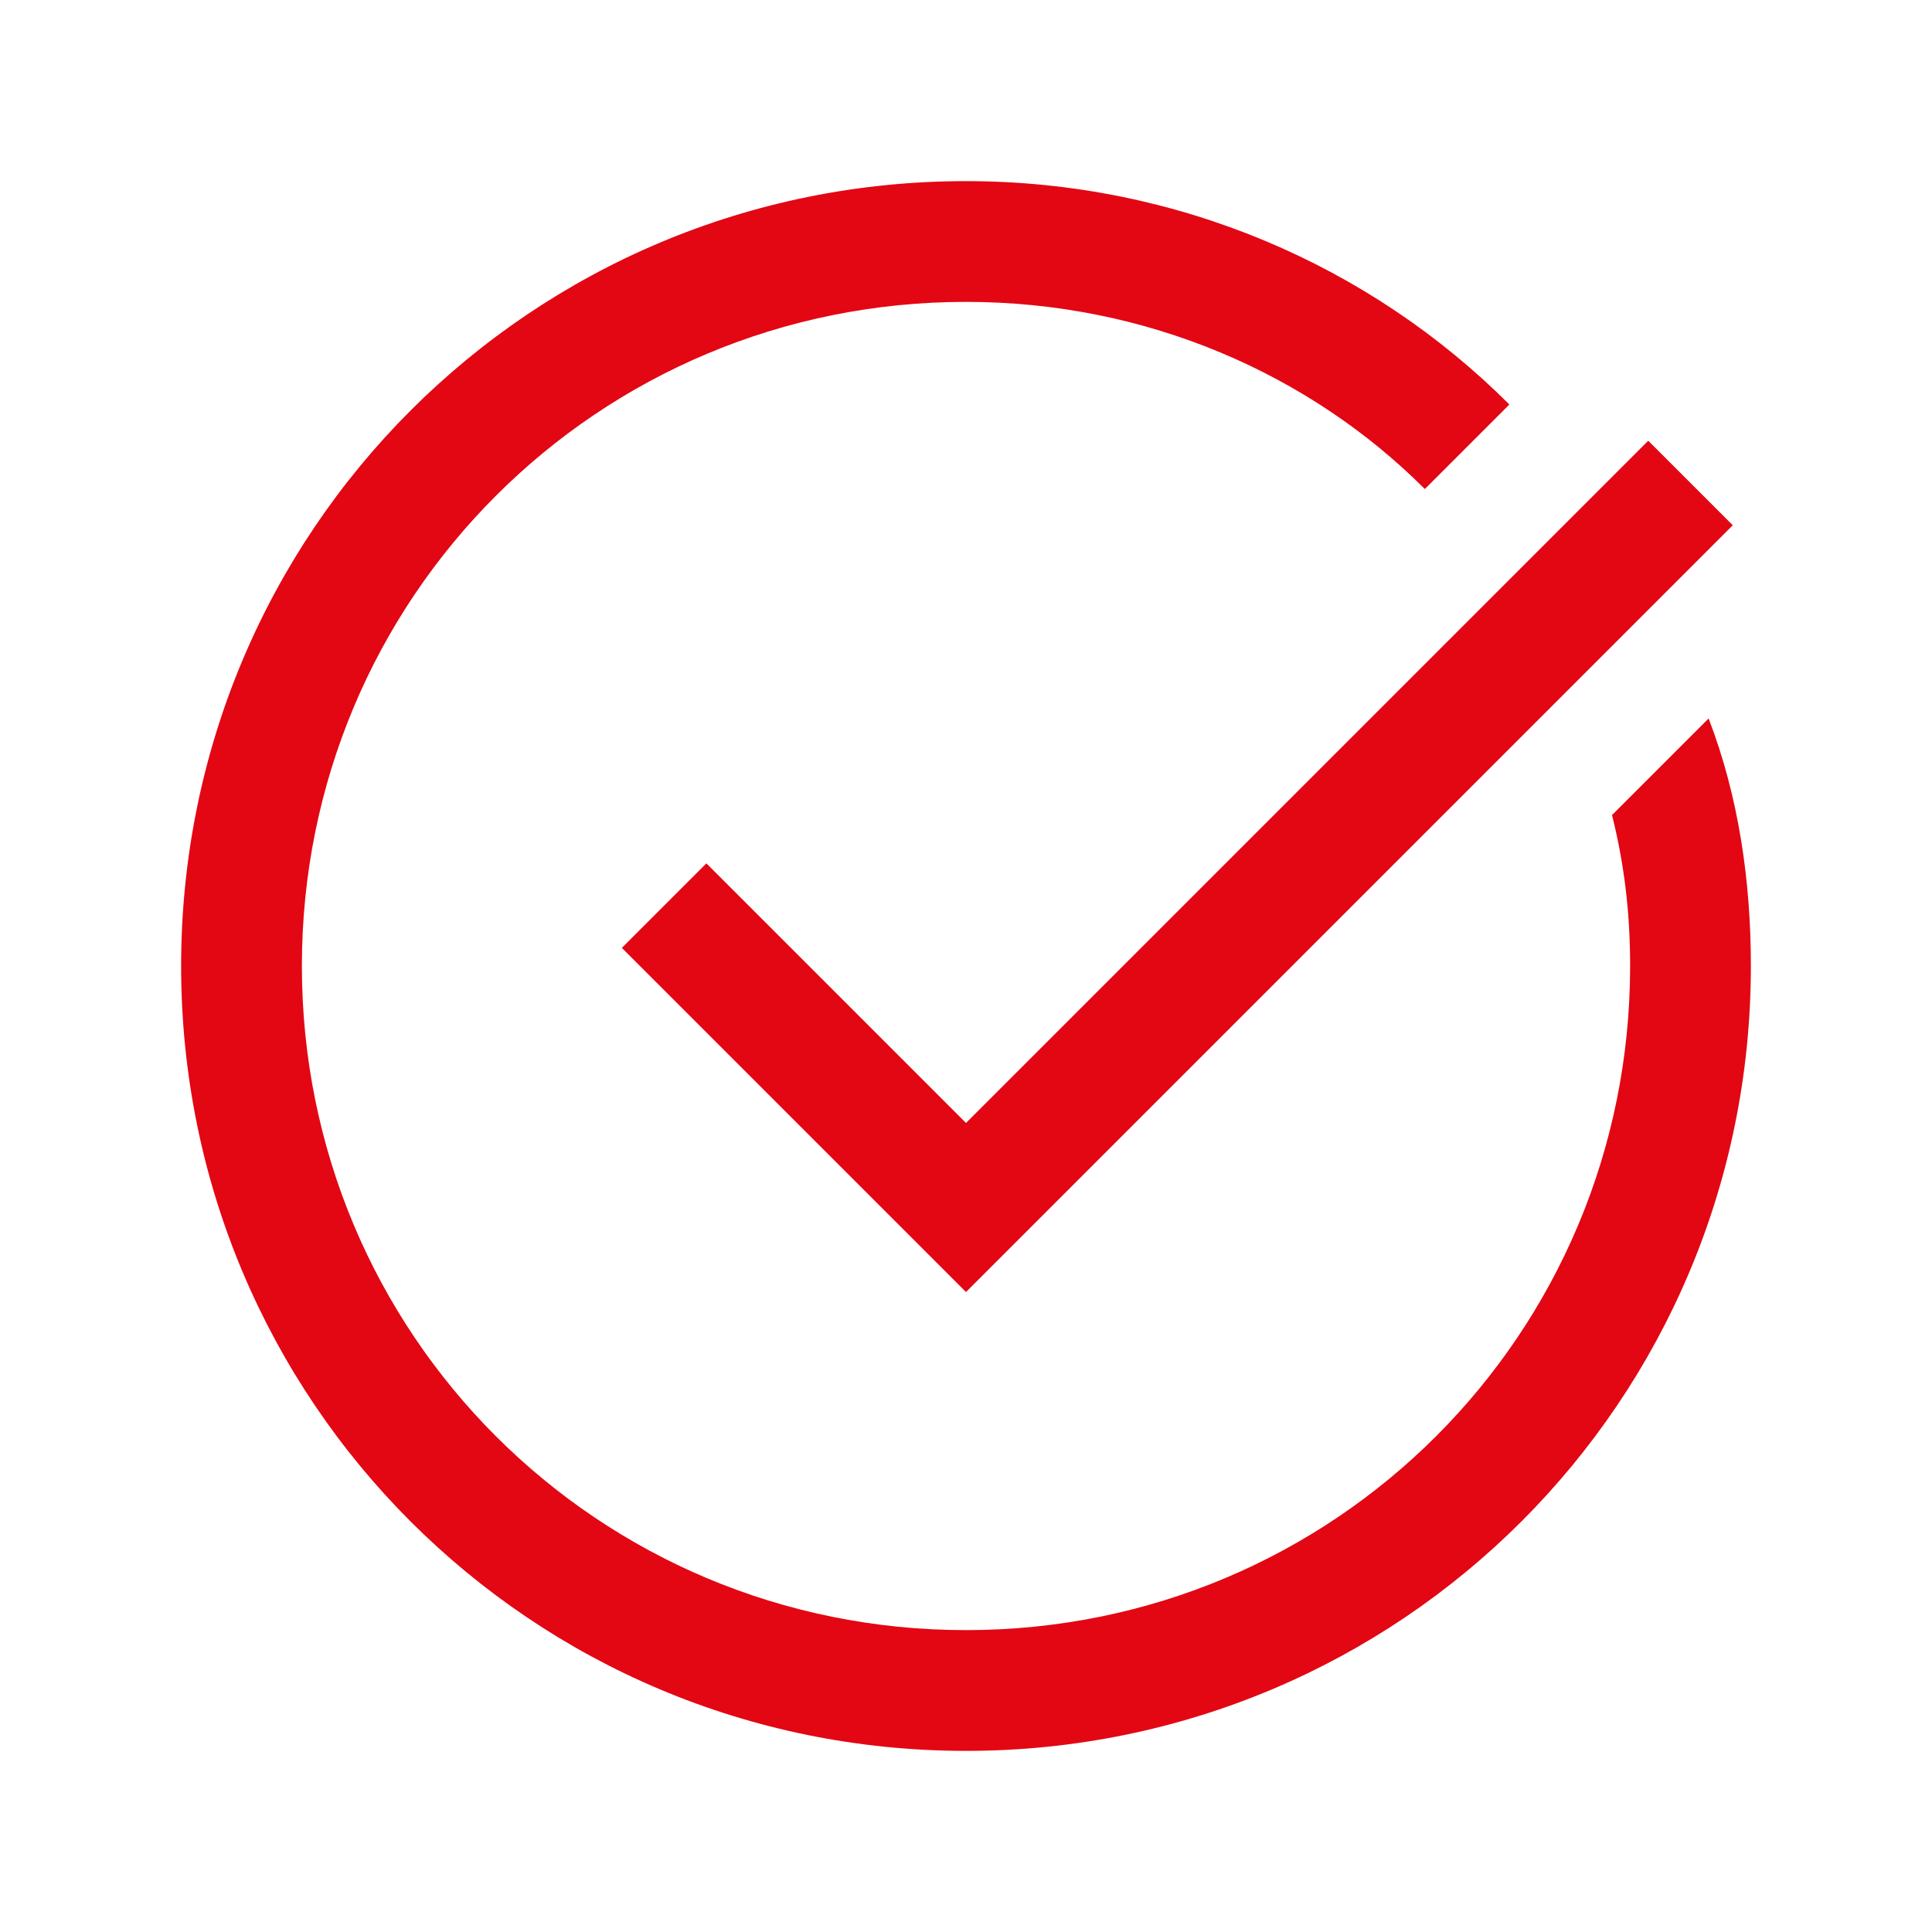 <?xml version="1.0" encoding="utf-8"?>
<!-- Generator: Adobe Illustrator 28.3.0, SVG Export Plug-In . SVG Version: 6.00 Build 0)  -->
<svg version="1.1" id="Ebene_1" xmlns="http://www.w3.org/2000/svg" xmlns:xlink="http://www.w3.org/1999/xlink" x="0px" y="0px"
	 viewBox="0 0 32 32" style="enable-background:new 0 0 32 32;" xml:space="preserve">
<style type="text/css">
	.st0{fill:#E30613;}
</style>
<path class="st0" d="M16,3C8.8,3,3,8.8,3,16s5.8,13,13,13s13-5.8,13-13c0-1.4-0.2-2.8-0.7-4.1l-1.6,1.6c0.2,0.8,0.3,1.6,0.3,2.5
	c0,6.1-4.9,11-11,11S5,22.1,5,16S9.9,5,16,5c3,0,5.7,1.2,7.6,3.1L25,6.7C22.7,4.4,19.5,3,16,3z M27.3,7.3L16,18.6l-4.3-4.3l-1.4,1.4
	l5,5l0.7,0.7l0.7-0.7l12-12L27.3,7.3z"/>
</svg>
